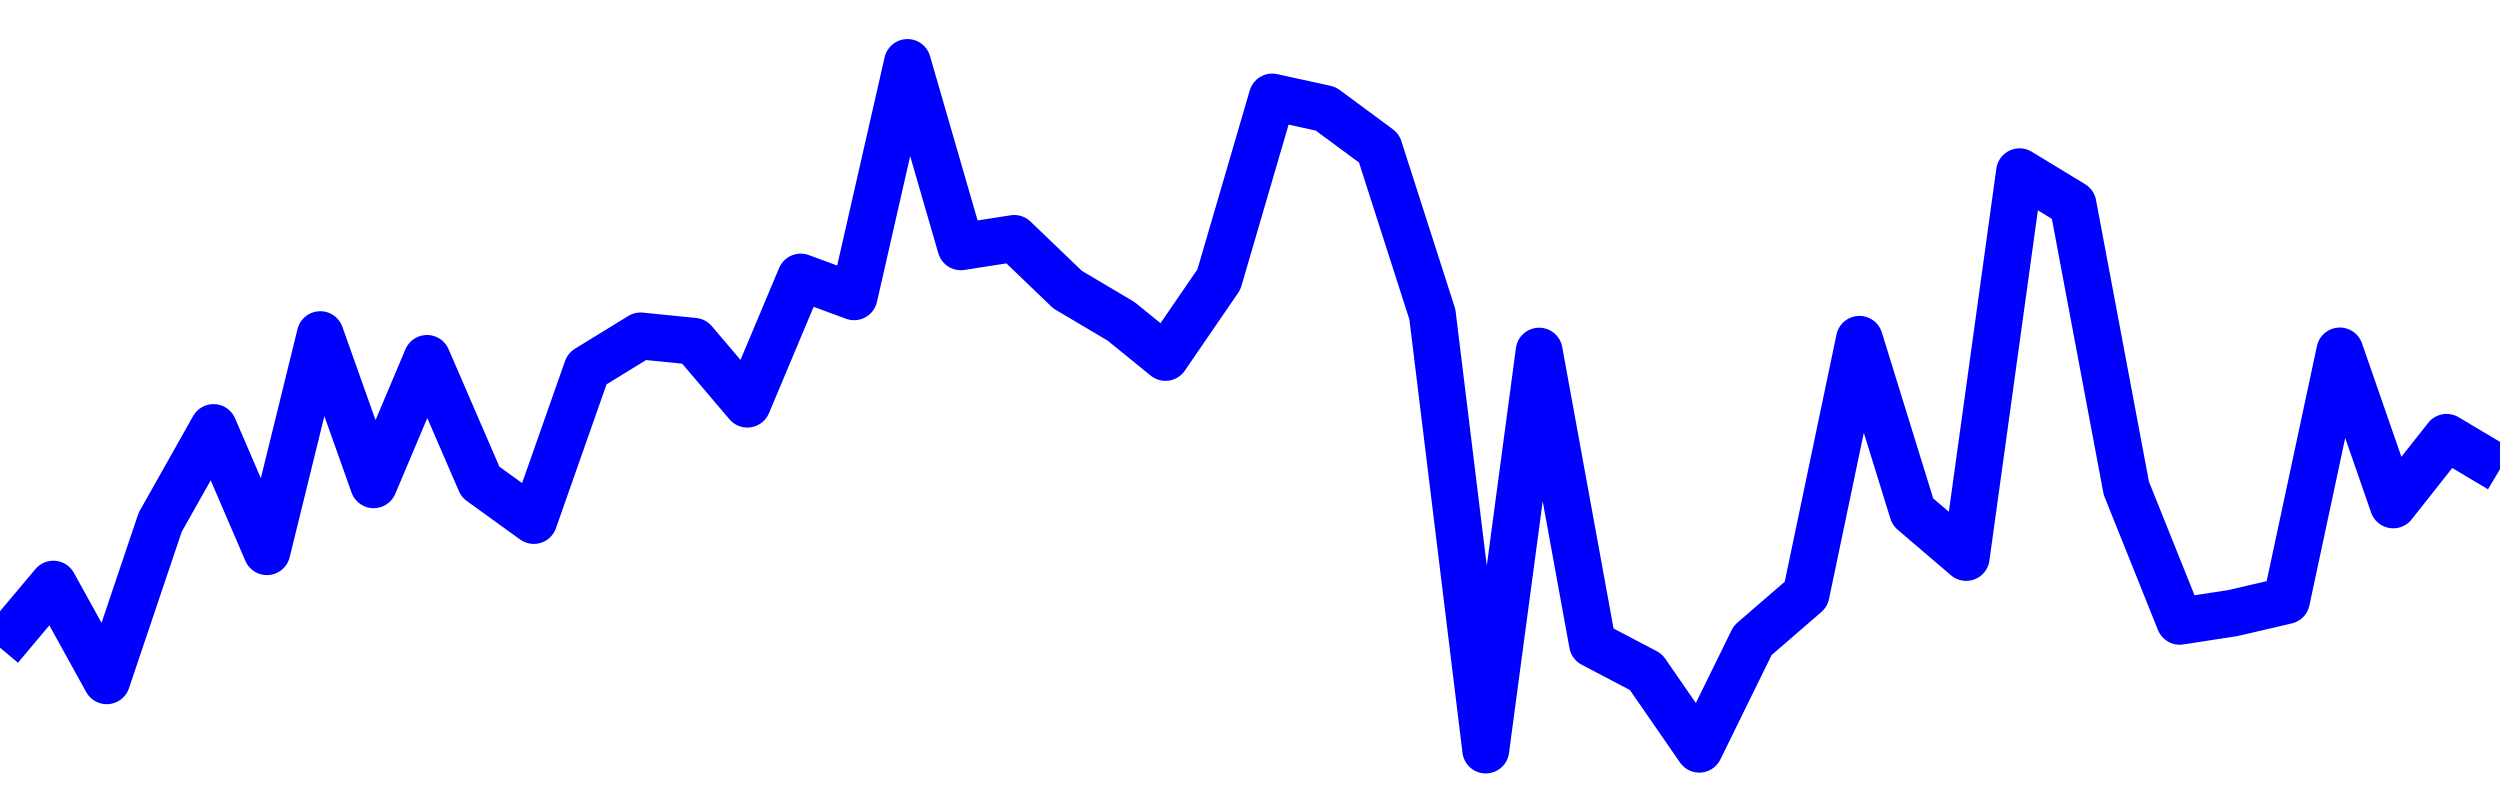 <svg xmlns="http://www.w3.org/2000/svg" fill="none" width="80" height="26"><polyline points="0,20.725 1.708,18.693 3.416,21.784 5.125,16.715 6.833,13.682 8.541,17.653 10.249,10.709 11.957,15.512 13.665,11.47 15.374,15.421 17.082,16.655 18.79,11.799 20.498,10.75 22.206,10.922 23.915,12.932 25.623,8.866 27.331,9.496 29.039,2 30.747,7.897 32.456,7.63 34.164,9.269 35.872,10.281 37.295,11.437 39.004,8.944 40.712,3.105 42.42,3.48 44.128,4.741 45.836,10.059 47.544,24 49.253,11.237 50.961,20.605 52.669,21.503 54.377,23.974 56.085,20.495 57.794,19.016 59.502,10.859 61.21,16.378 62.918,17.838 64.626,5.497 66.335,6.535 68.043,15.625 69.751,19.881 71.459,19.617 73.167,19.219 74.875,11.231 76.584,16.156 78.292,13.995 80,15.013 " stroke-linejoin="round" style="fill: transparent; stroke:blue; stroke-width:1.5" /></svg>